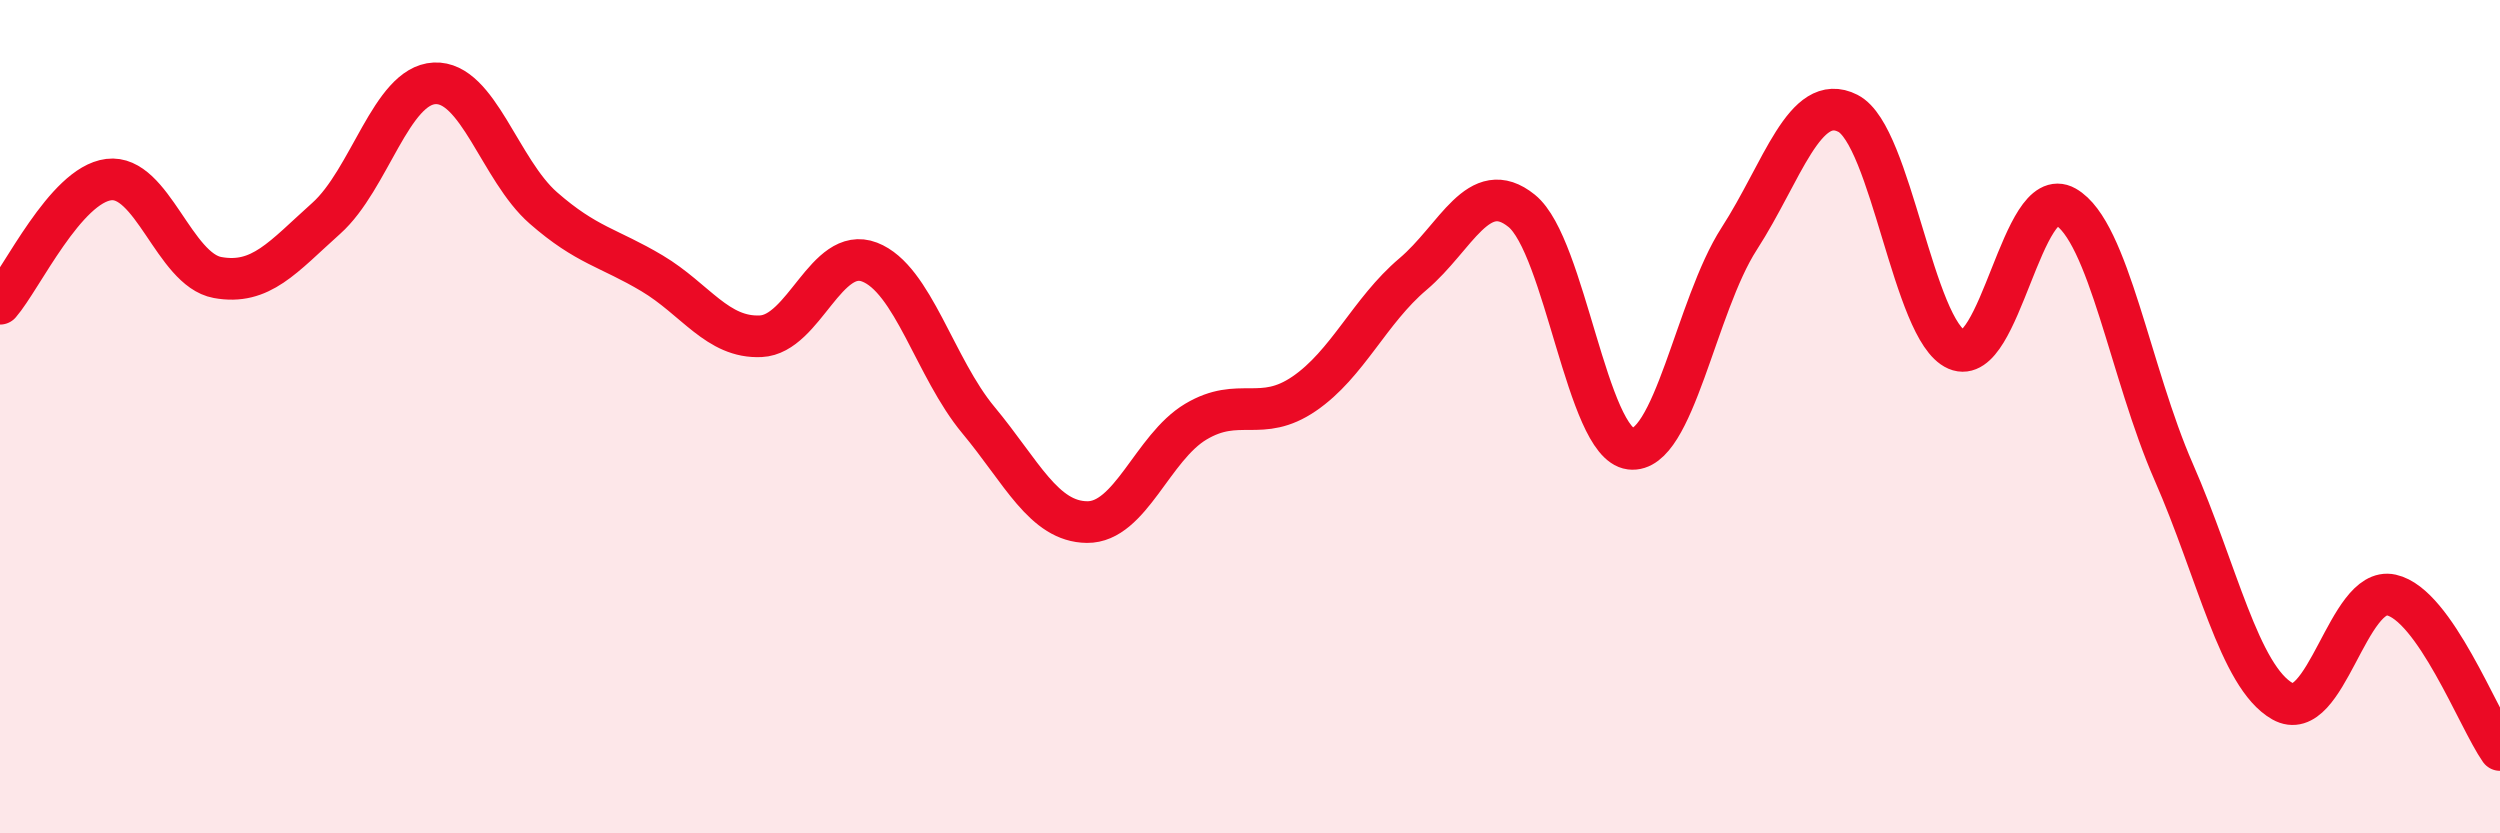 
    <svg width="60" height="20" viewBox="0 0 60 20" xmlns="http://www.w3.org/2000/svg">
      <path
        d="M 0,7.29 C 0.52,6.69 1.57,4.44 2.61,4.31 C 3.65,4.18 4.18,6.47 5.22,6.66 C 6.26,6.85 6.79,6.17 7.83,5.24 C 8.87,4.31 9.39,2.05 10.43,2 C 11.47,1.95 12,4.08 13.04,4.99 C 14.08,5.9 14.61,5.94 15.65,6.56 C 16.69,7.18 17.22,8.12 18.26,8.07 C 19.3,8.02 19.83,5.89 20.87,6.29 C 21.91,6.69 22.44,8.83 23.48,10.08 C 24.52,11.33 25.05,12.52 26.09,12.53 C 27.13,12.54 27.66,10.74 28.7,10.12 C 29.74,9.5 30.26,10.16 31.3,9.45 C 32.34,8.74 32.87,7.46 33.91,6.58 C 34.95,5.7 35.48,4.22 36.52,5.06 C 37.56,5.9 38.09,10.64 39.13,10.77 C 40.17,10.9 40.7,7.34 41.74,5.73 C 42.78,4.12 43.31,2.19 44.35,2.72 C 45.39,3.25 45.92,7.94 46.96,8.39 C 48,8.84 48.53,4.37 49.57,4.96 C 50.61,5.55 51.13,8.96 52.17,11.33 C 53.21,13.7 53.74,16.24 54.78,16.83 C 55.82,17.42 56.35,14.05 57.39,14.28 C 58.43,14.51 59.48,17.26 60,18L60 20L0 20Z"
        fill="#EB0A25"
        opacity="0.1"
        stroke-linecap="round"
        stroke-linejoin="round"
      />
      <path
        d="M 0,7.29 C 0.52,6.69 1.57,4.44 2.61,4.31 C 3.65,4.18 4.18,6.47 5.22,6.66 C 6.26,6.85 6.79,6.17 7.83,5.24 C 8.87,4.31 9.39,2.05 10.43,2 C 11.47,1.95 12,4.08 13.04,4.99 C 14.08,5.9 14.61,5.94 15.65,6.56 C 16.69,7.18 17.22,8.12 18.26,8.07 C 19.3,8.02 19.83,5.89 20.87,6.29 C 21.91,6.69 22.44,8.83 23.48,10.08 C 24.52,11.33 25.05,12.52 26.09,12.53 C 27.13,12.54 27.66,10.74 28.7,10.12 C 29.74,9.5 30.26,10.16 31.3,9.45 C 32.34,8.74 32.87,7.46 33.91,6.58 C 34.95,5.7 35.48,4.22 36.52,5.06 C 37.56,5.9 38.09,10.64 39.13,10.77 C 40.17,10.9 40.7,7.34 41.74,5.73 C 42.78,4.12 43.31,2.19 44.35,2.72 C 45.39,3.25 45.92,7.94 46.96,8.39 C 48,8.84 48.53,4.37 49.57,4.96 C 50.61,5.55 51.13,8.96 52.17,11.33 C 53.21,13.7 53.74,16.24 54.78,16.83 C 55.82,17.42 56.35,14.05 57.39,14.28 C 58.43,14.51 59.48,17.26 60,18"
        stroke="#EB0A25"
        stroke-width="1"
        fill="none"
        stroke-linecap="round"
        stroke-linejoin="round"
      />
    </svg>
  